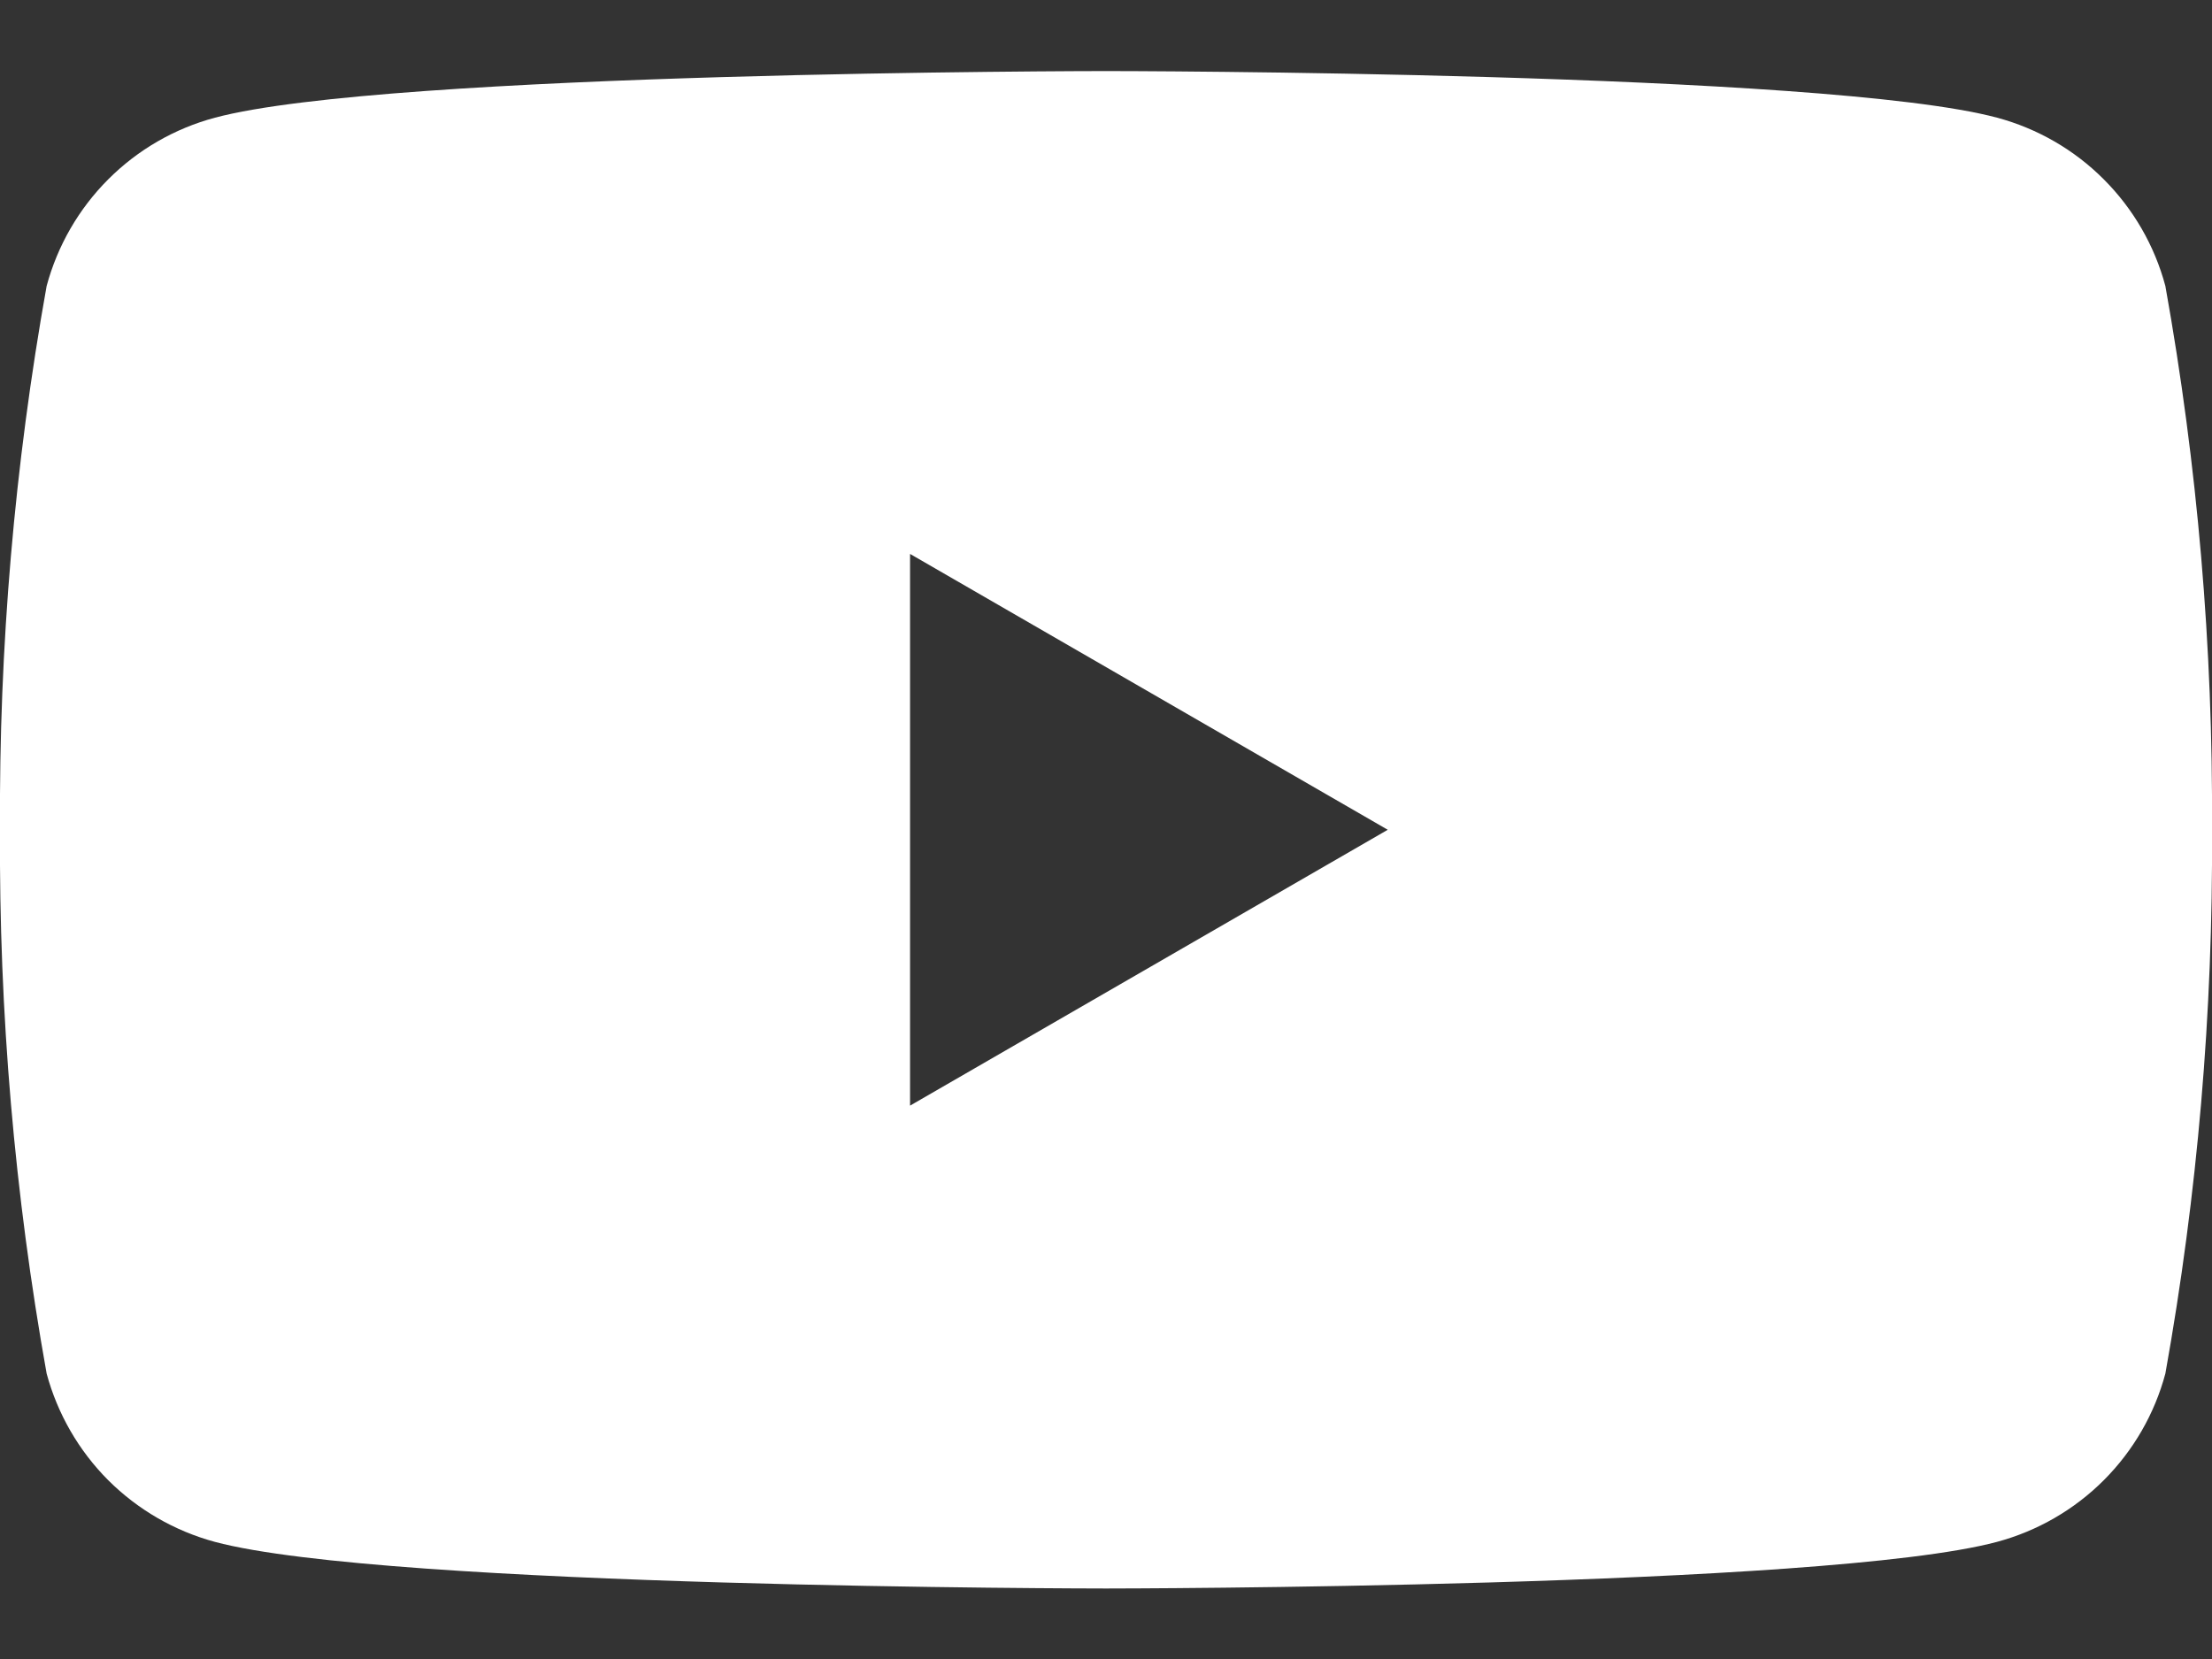<svg width="24" height="18" viewBox="0 0 24 18" fill="none" xmlns="http://www.w3.org/2000/svg">
<rect x="0" y="0" width="24" height="18" fill="#333333" stroke="none"/>
<g id="Youtube">
<path id="Youtube_2" d="M23.494 3.103C23.377 2.665 23.146 2.266 22.826 1.946C22.506 1.625 22.107 1.395 21.669 1.277C19.803 0.777 12.078 0.771 12 0.771C11.922 0.771 4.2 0.777 2.332 1.277C1.894 1.394 1.495 1.625 1.175 1.945C0.854 2.266 0.624 2.665 0.506 3.103C0.157 5.05 -0.012 7.025 0 9.003C-0.012 10.981 0.157 12.956 0.506 14.903C0.624 15.34 0.854 15.739 1.174 16.06C1.495 16.38 1.894 16.611 2.331 16.729C4.197 17.229 11.922 17.235 12 17.235C12.078 17.235 19.8 17.229 21.668 16.729C22.106 16.611 22.505 16.381 22.826 16.06C23.146 15.74 23.377 15.341 23.494 14.903C23.843 12.956 24.012 10.981 24 9.003C24.012 7.025 23.843 5.05 23.494 3.103ZM9.874 11.996V6.01L15.057 9.003L9.874 11.996Z" fill="white"/>
</g>
</svg>
